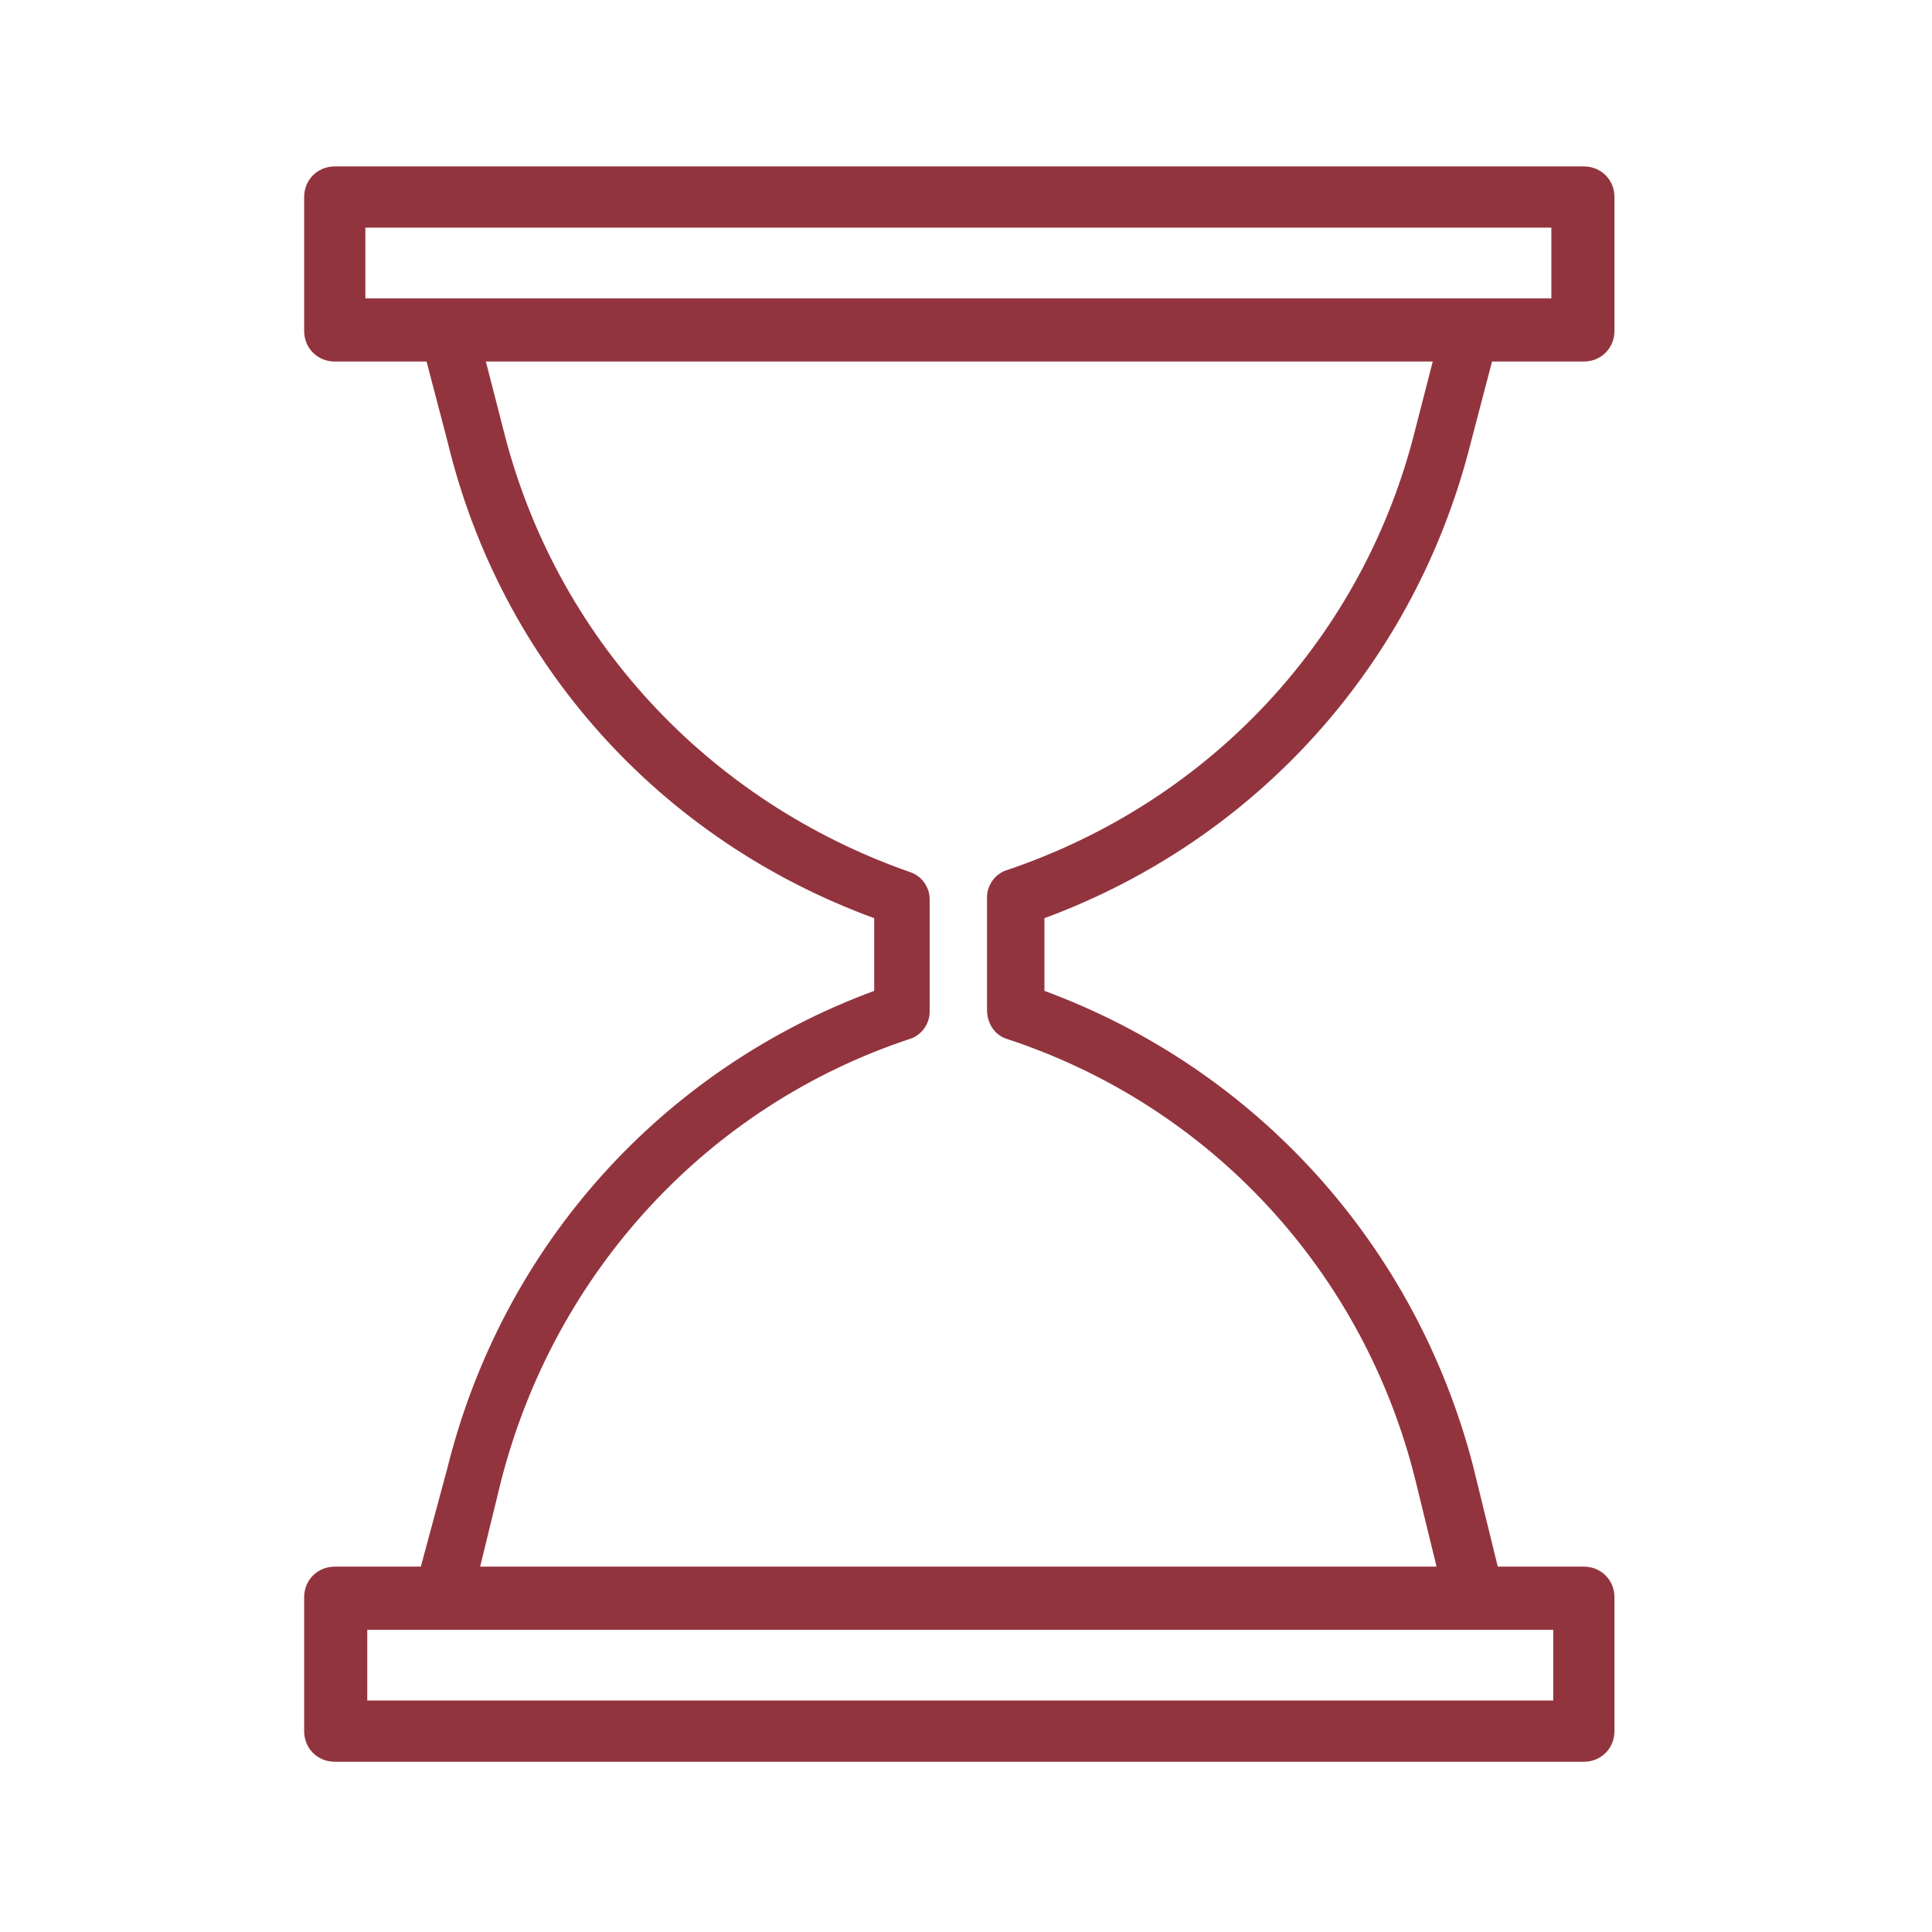 <?xml version="1.0" encoding="UTF-8"?> <svg xmlns="http://www.w3.org/2000/svg" width="101" height="101" viewBox="0 0 101 101" fill="none"> <path d="M76.9 23.1L78 18.9H82.8C83.7 18.9 84.4 18.2 84.4 17.3V10.3C84.4 9.4 83.7 8.7 82.8 8.7H17.5C16.6 8.7 15.9 9.4 15.9 10.3V17.3C15.9 18.2 16.6 18.9 17.5 18.9H22.3L23.4 23.1C26.2 34.7 34.5 43.9 45.7 48V51.8C34.6 55.9 26.3 65.1 23.4 76.7L22 81.9H17.5C16.6 81.9 15.9 82.6 15.9 83.5V90.5C15.9 91.4 16.6 92.1 17.5 92.1H82.8C83.7 92.1 84.4 91.4 84.4 90.5V83.5C84.4 82.6 83.7 81.9 82.8 81.9H78.3L77 76.6C74 65.1 65.7 55.9 54.6 51.8V48C65.7 43.9 74 34.7 76.9 23.1ZM19.1 11.9H81.1V15.6H19.1V11.9V11.9ZM81.2 88.9H19.2V85.2H81.2V88.9ZM52.6 54.3C63.3 57.8 71.3 66.5 74 77.4L75.1 81.9H25.1L26.2 77.4C29 66.5 37 57.8 47.6 54.3C48.2 54.1 48.6 53.5 48.6 52.9V47C48.6 46.4 48.2 45.8 47.6 45.6C37 41.9 29 33.3 26.3 22.4L25.4 18.9H74.9L74 22.4C71.3 33.3 63.3 41.9 52.6 45.5C52 45.7 51.6 46.3 51.6 46.9V52.8C51.6 53.5 52 54.1 52.6 54.3Z" fill="#92343E"></path> </svg> 